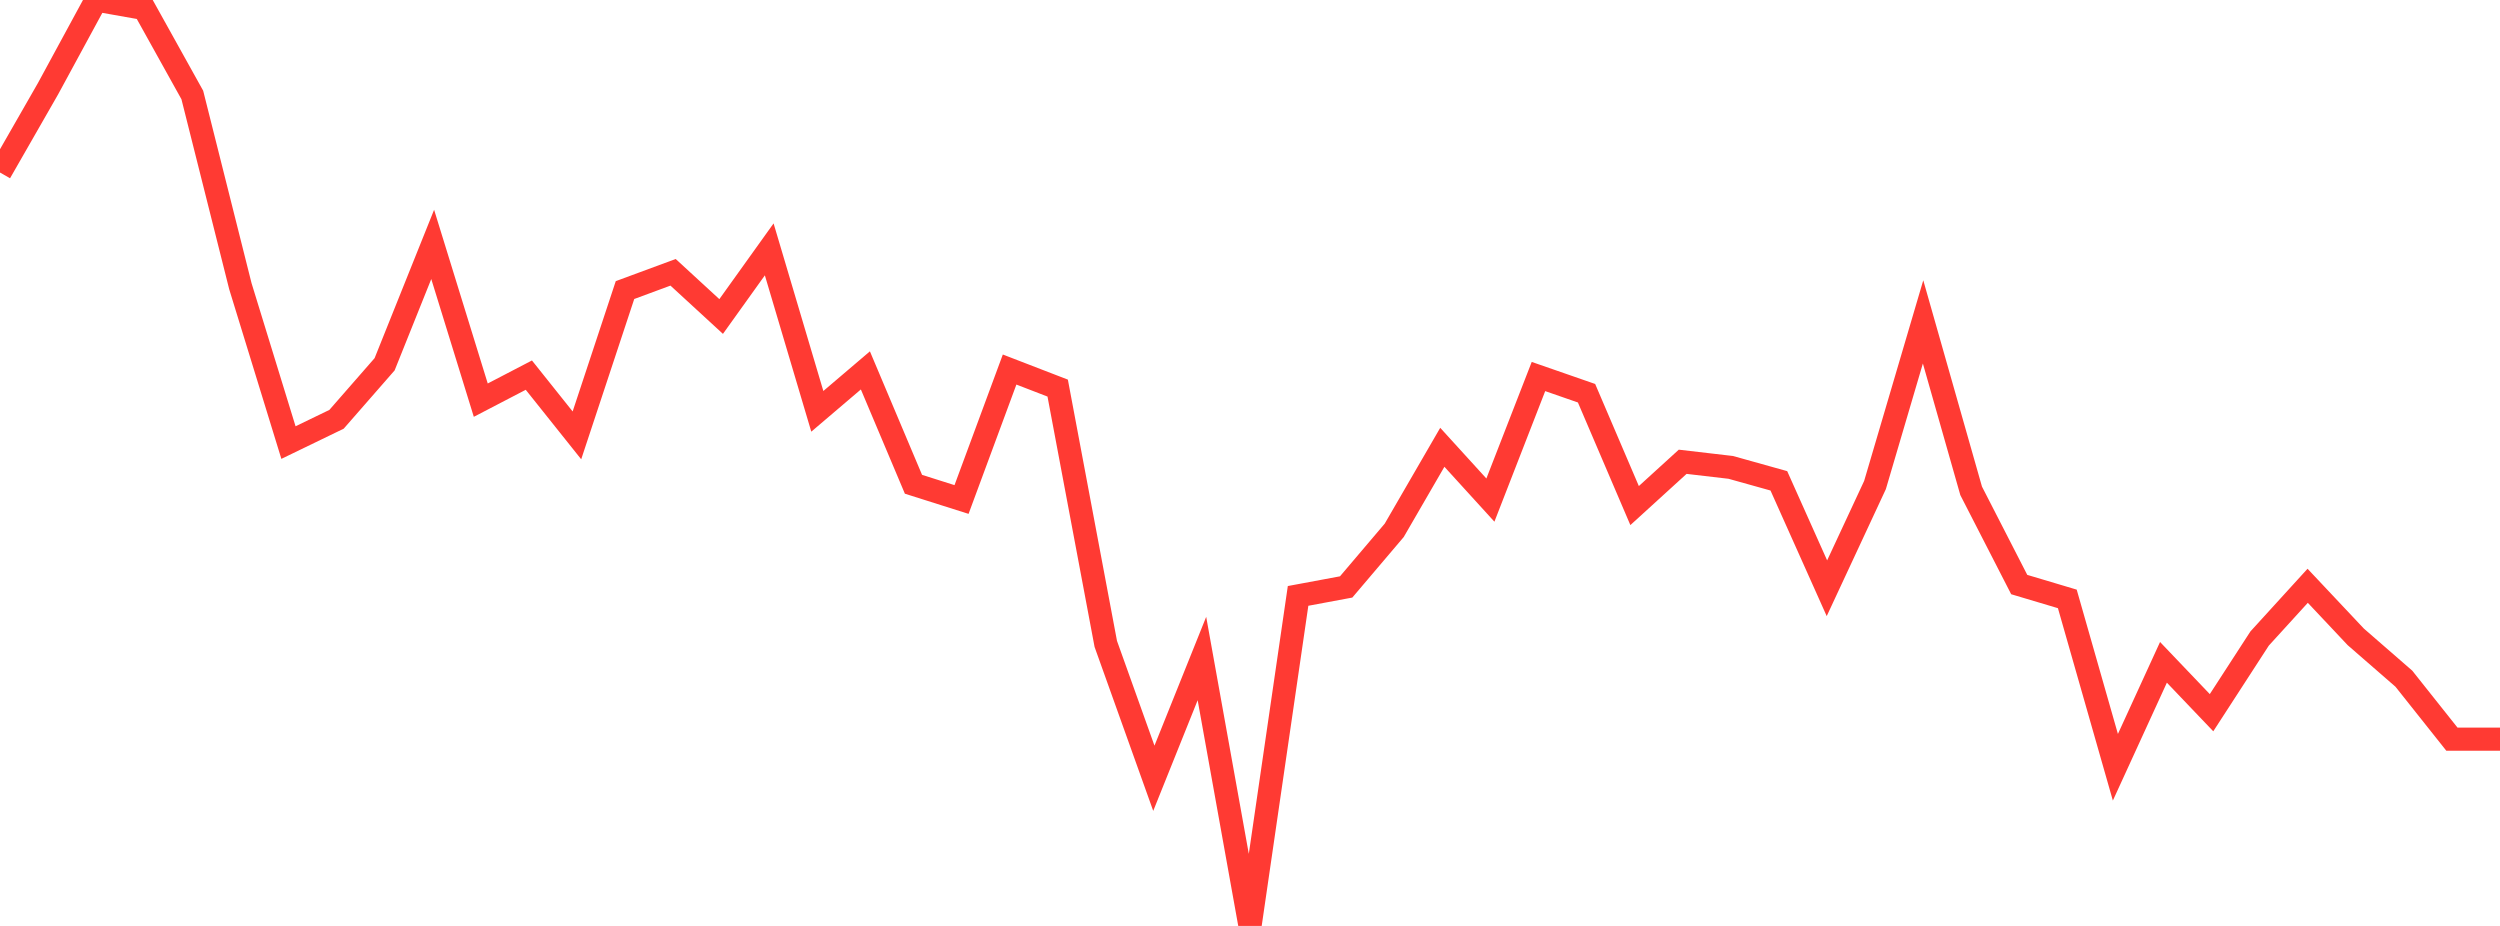 <?xml version="1.0" standalone="no"?>
<!DOCTYPE svg PUBLIC "-//W3C//DTD SVG 1.1//EN" "http://www.w3.org/Graphics/SVG/1.1/DTD/svg11.dtd">

<svg width="135" height="50" viewBox="0 0 135 50" preserveAspectRatio="none" 
  xmlns="http://www.w3.org/2000/svg"
  xmlns:xlink="http://www.w3.org/1999/xlink">


<polyline points="0.0, 9.316 2.596, 4.785 5.192, 0.0 7.788, 0.46 10.385, 5.13 12.981, 15.458 15.577, 23.899 18.173, 22.642 20.769, 19.671 23.365, 13.198 25.962, 21.608 28.558, 20.257 31.154, 23.51 33.75, 15.664 36.346, 14.704 38.942, 17.091 41.538, 13.466 44.135, 22.212 46.731, 20.001 49.327, 26.151 51.923, 26.973 54.519, 19.955 57.115, 20.957 59.712, 34.77 62.308, 42.027 64.904, 35.561 67.5, 50.0 70.096, 32.179 72.692, 31.695 75.288, 28.638 77.885, 24.154 80.481, 27.005 83.077, 20.332 85.673, 21.234 88.269, 27.301 90.865, 24.936 93.462, 25.239 96.058, 25.965 98.654, 31.766 101.25, 26.192 103.846, 17.382 106.442, 26.506 109.038, 31.566 111.635, 32.341 114.231, 41.432 116.827, 35.766 119.423, 38.486 122.019, 34.481 124.615, 31.632 127.212, 34.391 129.808, 36.649 132.404, 39.916 135.0, 39.916" fill="none" stroke="#ff3a33" stroke-width="1.25"/>

</svg>